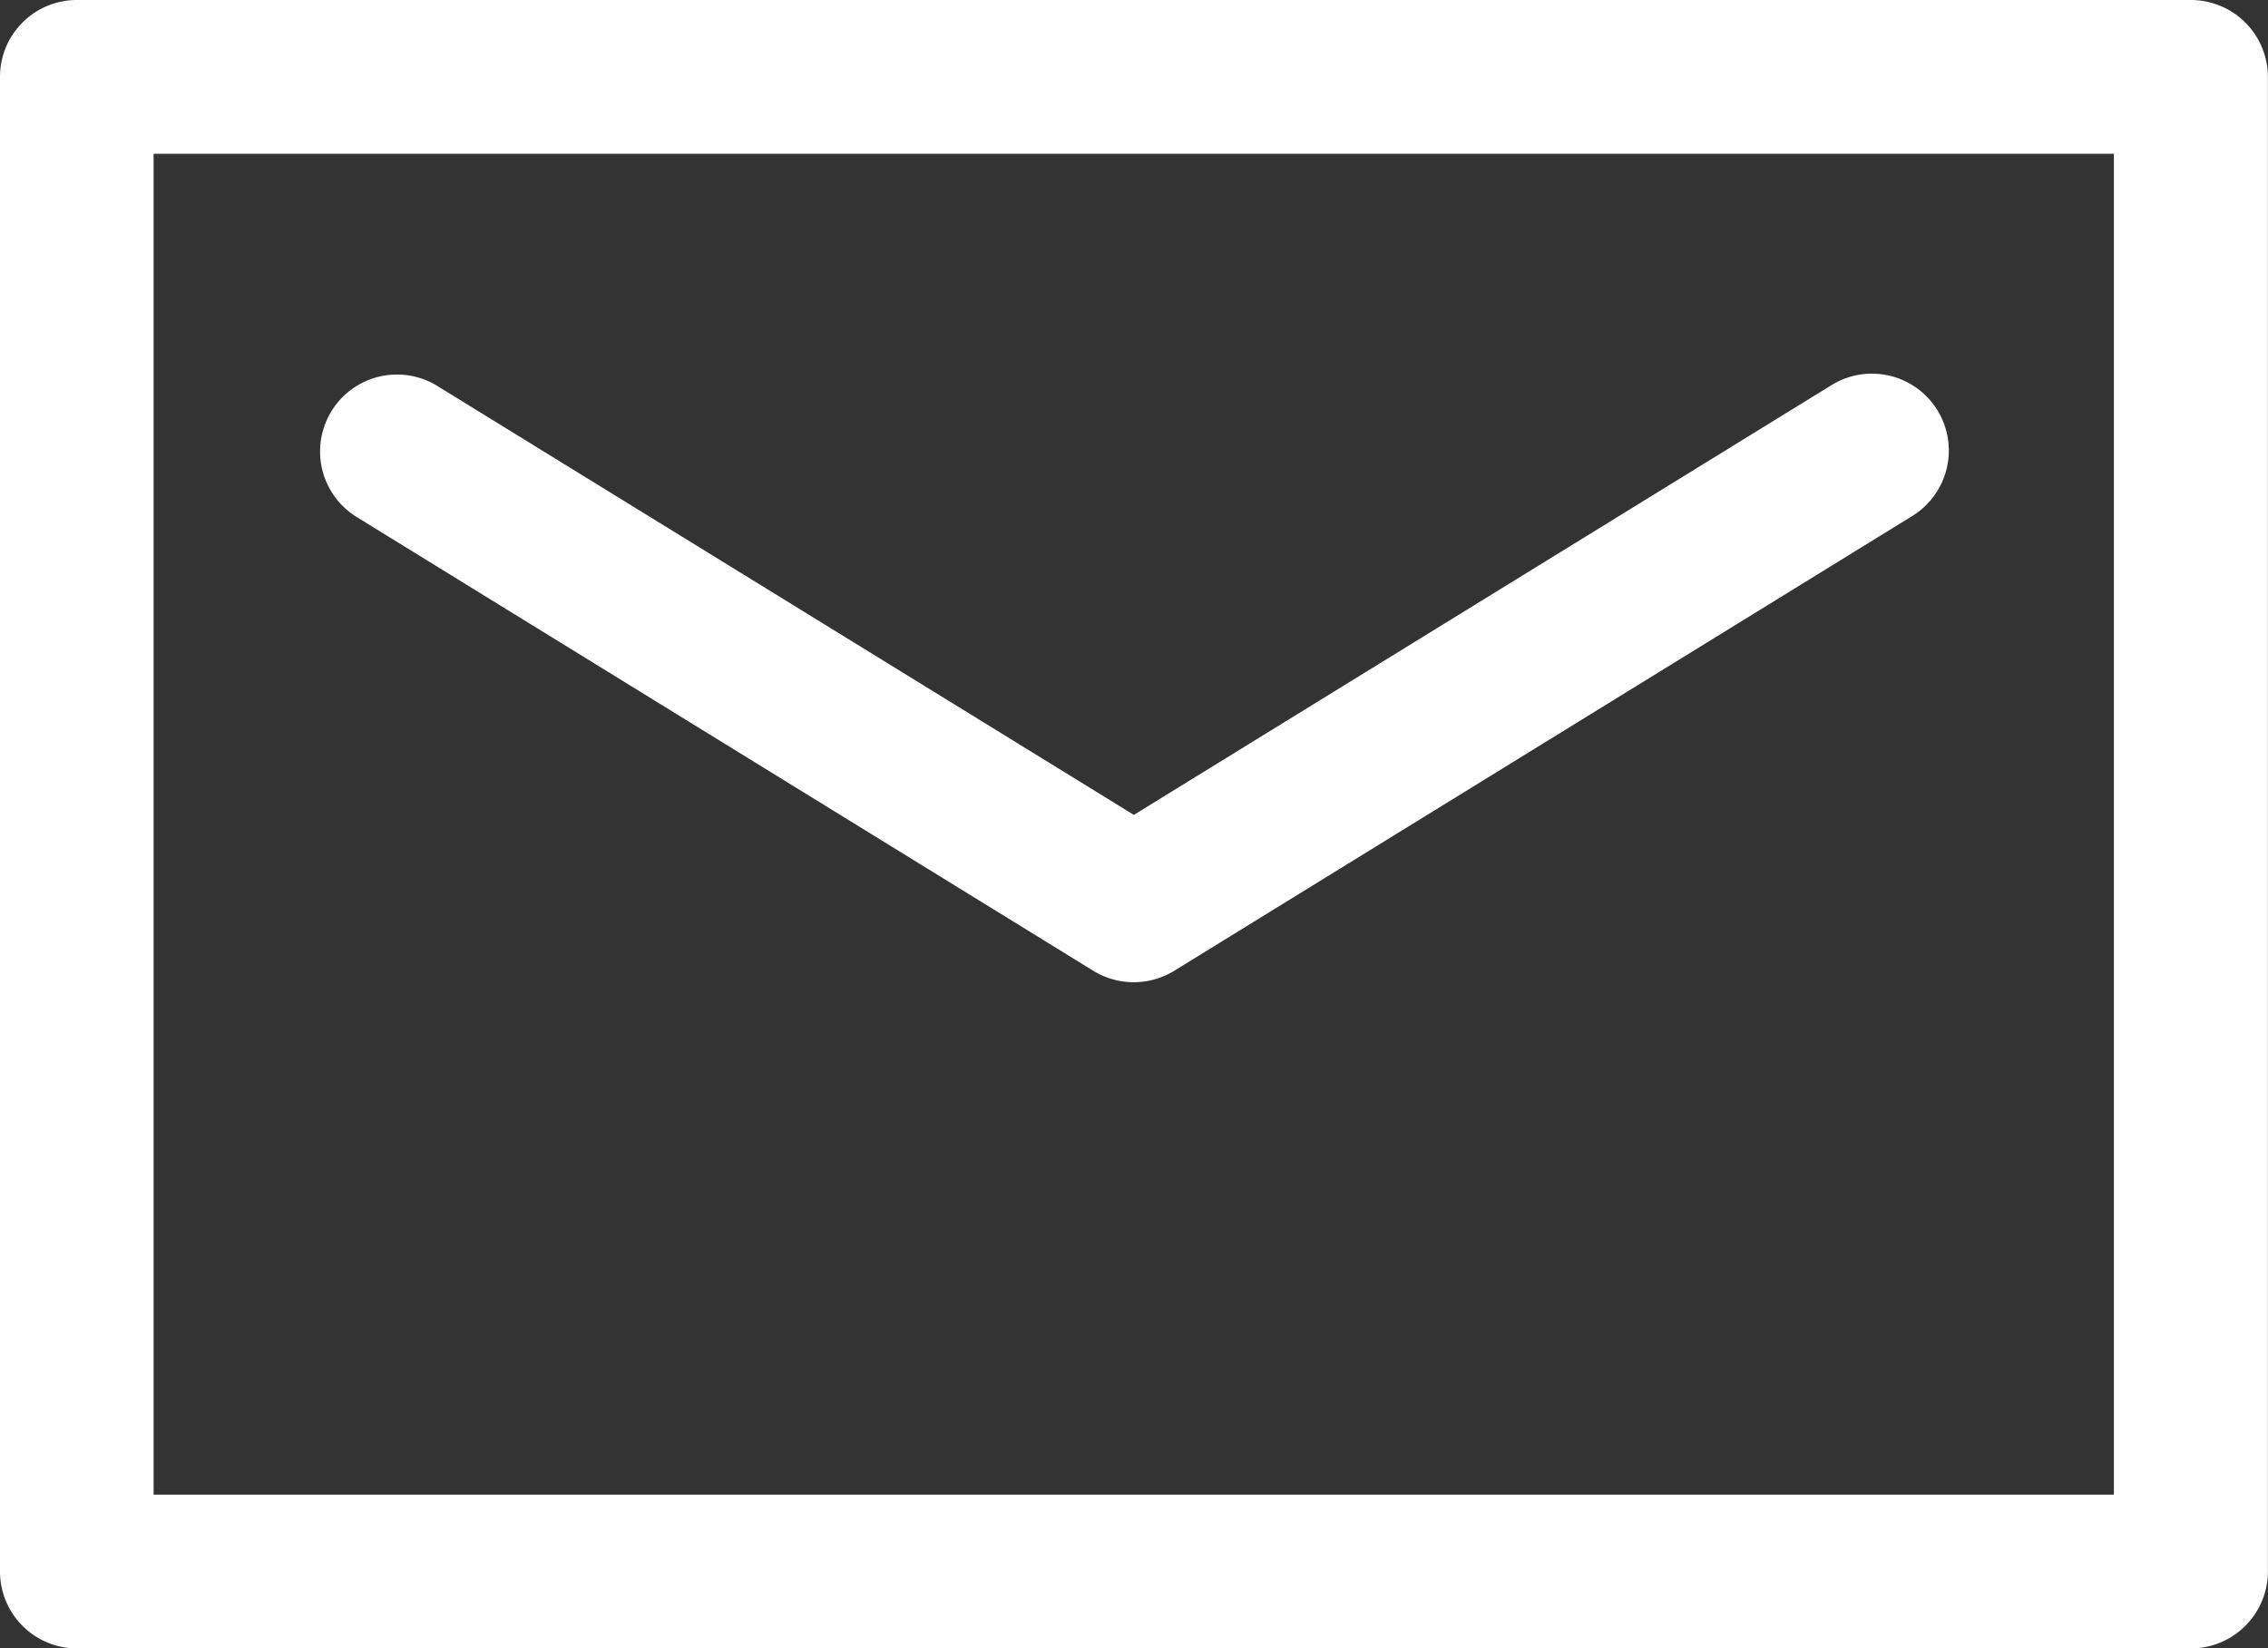 <svg xmlns="http://www.w3.org/2000/svg" width="22.753" height="16.541" viewBox="0 0 22.753 16.541"><rect x="0" y="0" width="22.753" height="16.541" fill="#333333" stroke="none"/><defs><style>.a{fill:#fff;}</style></defs><title>envelope</title><path class="a" d="M21.981,0H.771A.771.771,0,0,0,0,.771V15.77a.772.772,0,0,0,.771.771h21.21a.773.773,0,0,0,.771-.771V.771A.773.773,0,0,0,21.981,0ZM21.207,14.998H1.541V1.543H21.207Z"/><path class="a" d="M3.562,5.178l7.407,4.564a.776.776,0,0,0,.81,0l7.405-4.564a.771.771,0,1,0-.809-1.314L11.375,8.177,4.373,3.864a.772.772,0,0,0-.81,1.314Z"/></svg>